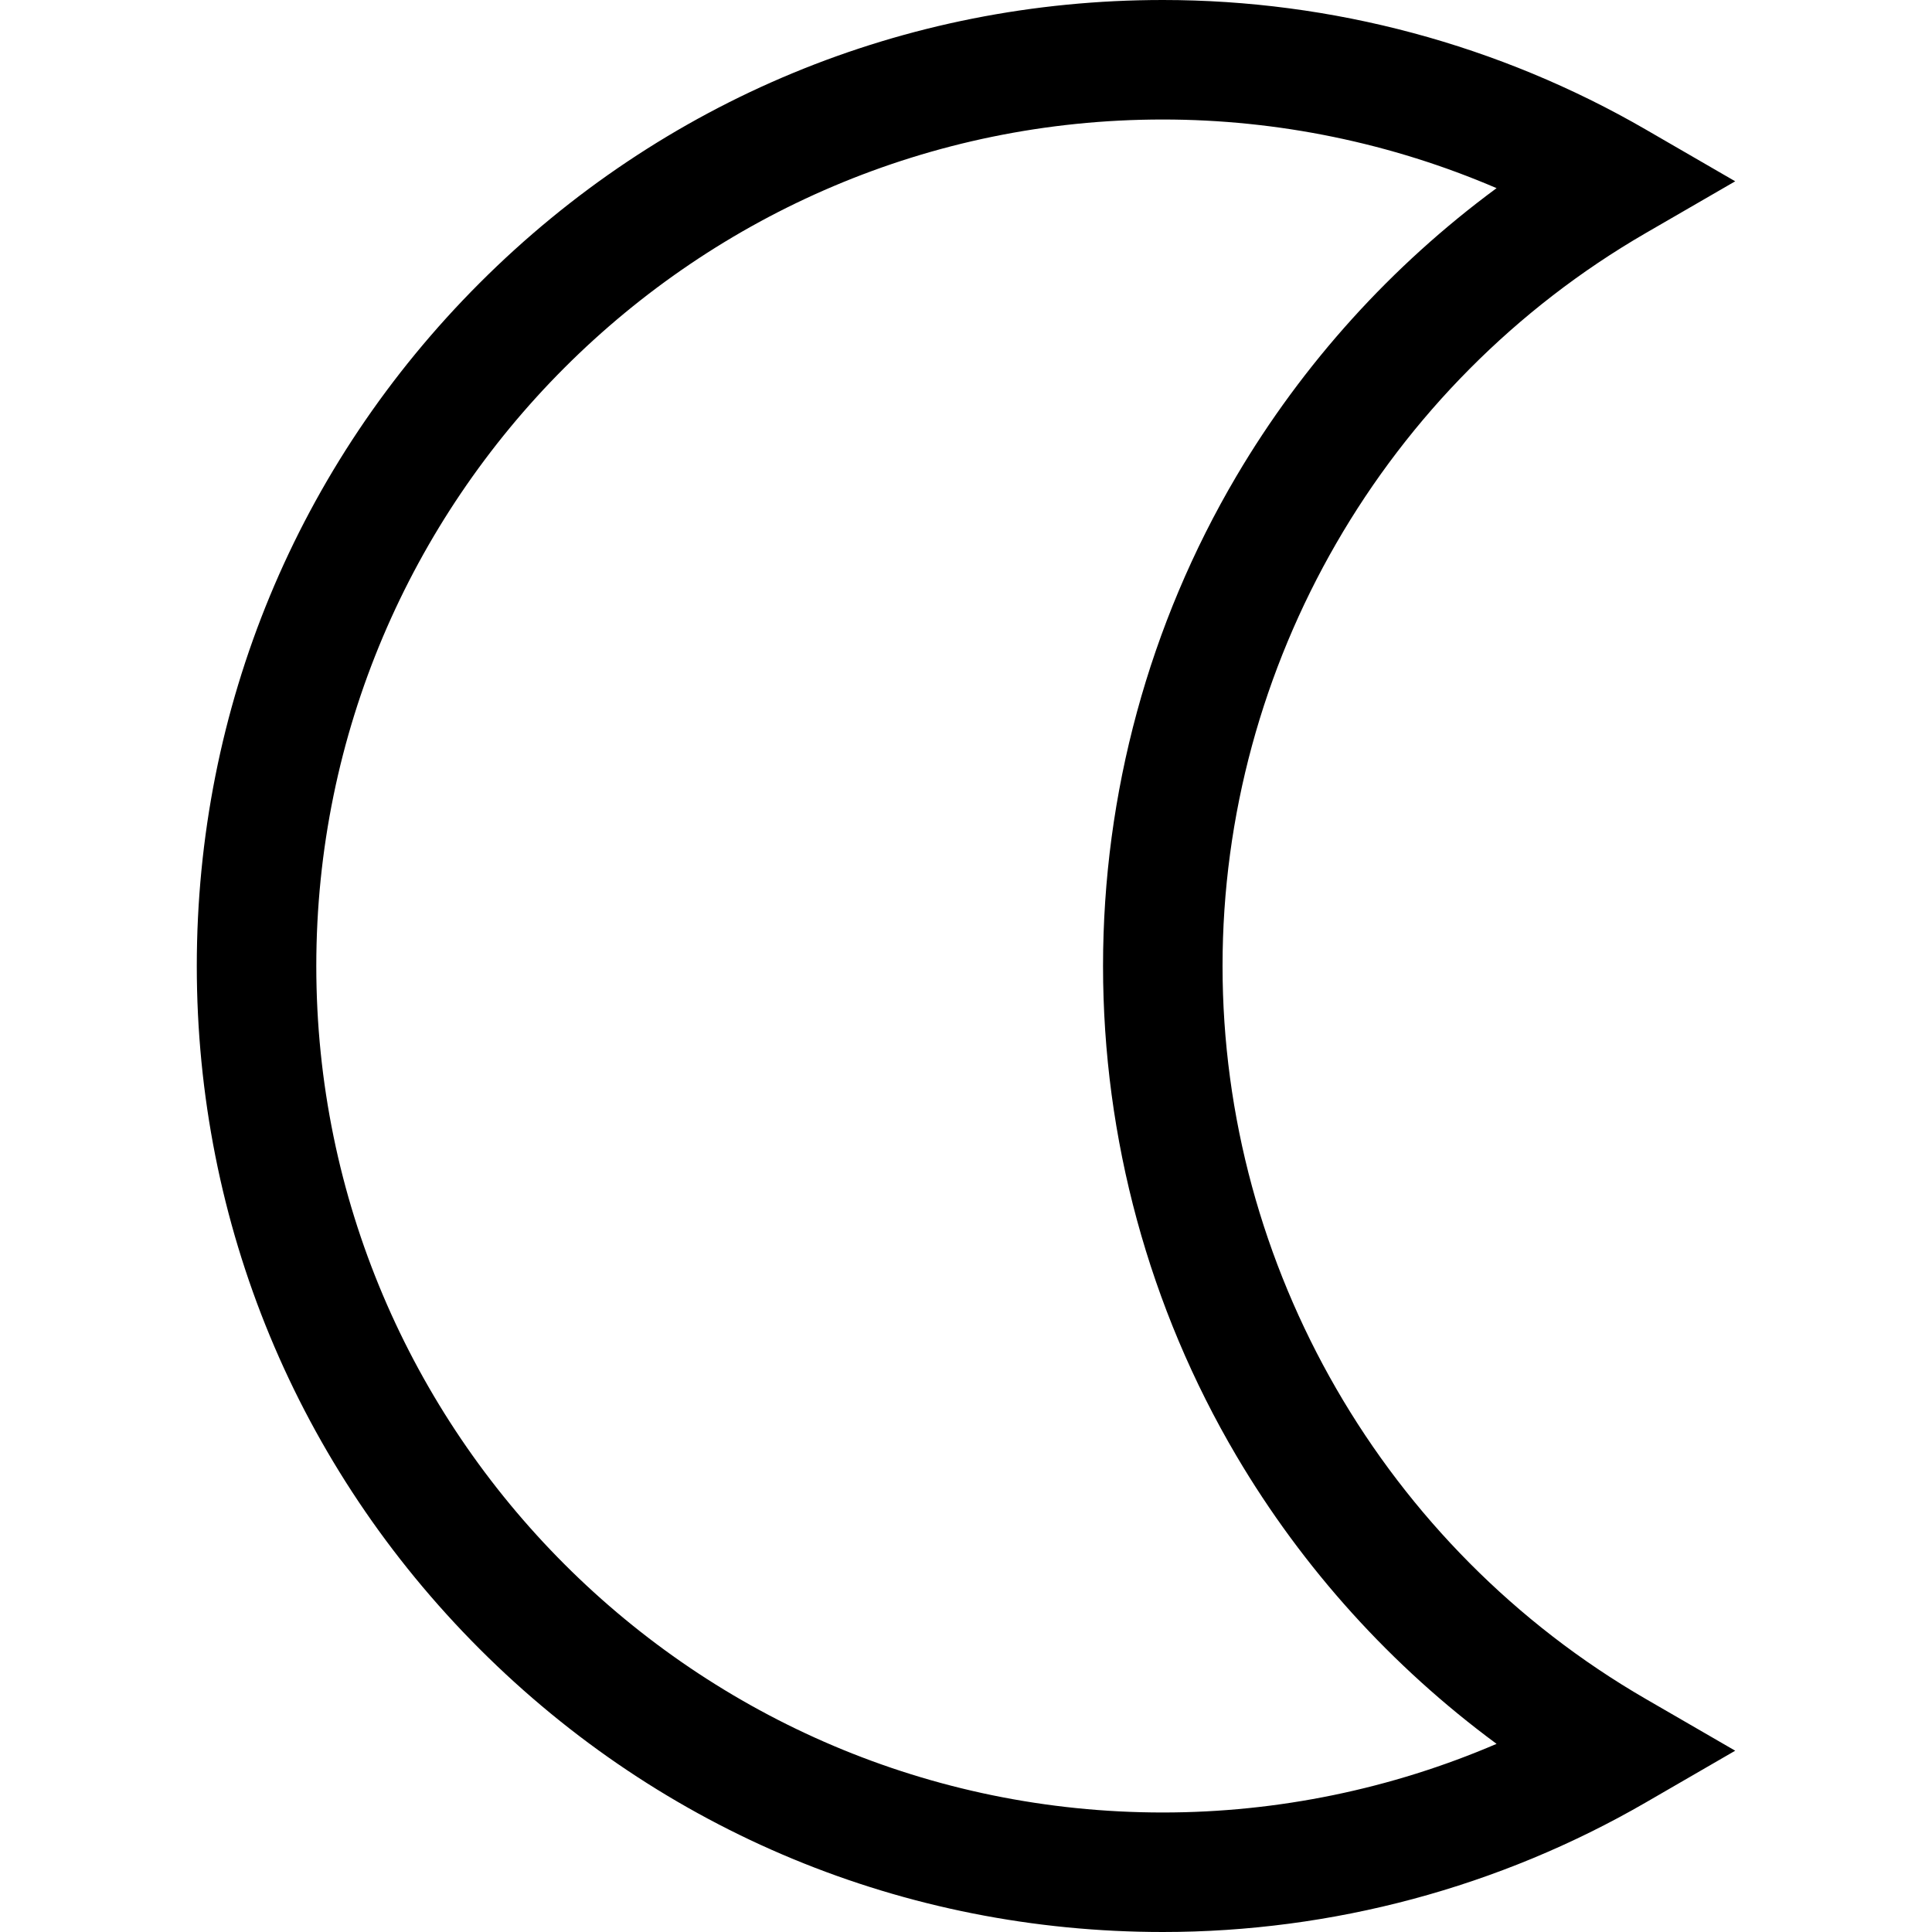 <?xml version="1.0" encoding="iso-8859-1"?>
<!-- Uploaded to: SVG Repo, www.svgrepo.com, Generator: SVG Repo Mixer Tools -->
<svg fill="#000000" height="800px" width="800px" version="1.1" id="Layer_1" xmlns="http://www.w3.org/2000/svg" xmlns:xlink="http://www.w3.org/1999/xlink" 
	 viewBox="0 0 485 485" xml:space="preserve">
<path d="M306.901,242.5c0-75.567,40.718-146.074,106.264-184.006l22.434-12.983l-22.434-12.983C376.393,11.248,334.46,0,291.901,0
	C227.127,0,166.23,25.225,120.428,71.026C74.626,116.829,49.401,177.726,49.401,242.5s25.225,125.671,71.026,171.474
	C166.23,459.775,227.127,485,291.901,485c42.559,0,84.491-11.248,121.264-32.528l22.434-12.983l-22.434-12.983
	C347.619,388.574,306.901,318.067,306.901,242.5z M291.901,455c-117.173,0-212.5-95.327-212.5-212.5S174.729,30,291.901,30
	c28.877,0,57.423,5.909,83.793,17.232c-26.346,19.419-48.65,44.055-65.331,72.333c-21.891,37.114-33.462,79.624-33.462,122.935
	s11.571,85.821,33.462,122.935c16.681,28.278,38.985,52.914,65.331,72.333C349.324,449.091,320.778,455,291.901,455z"/>
</svg>